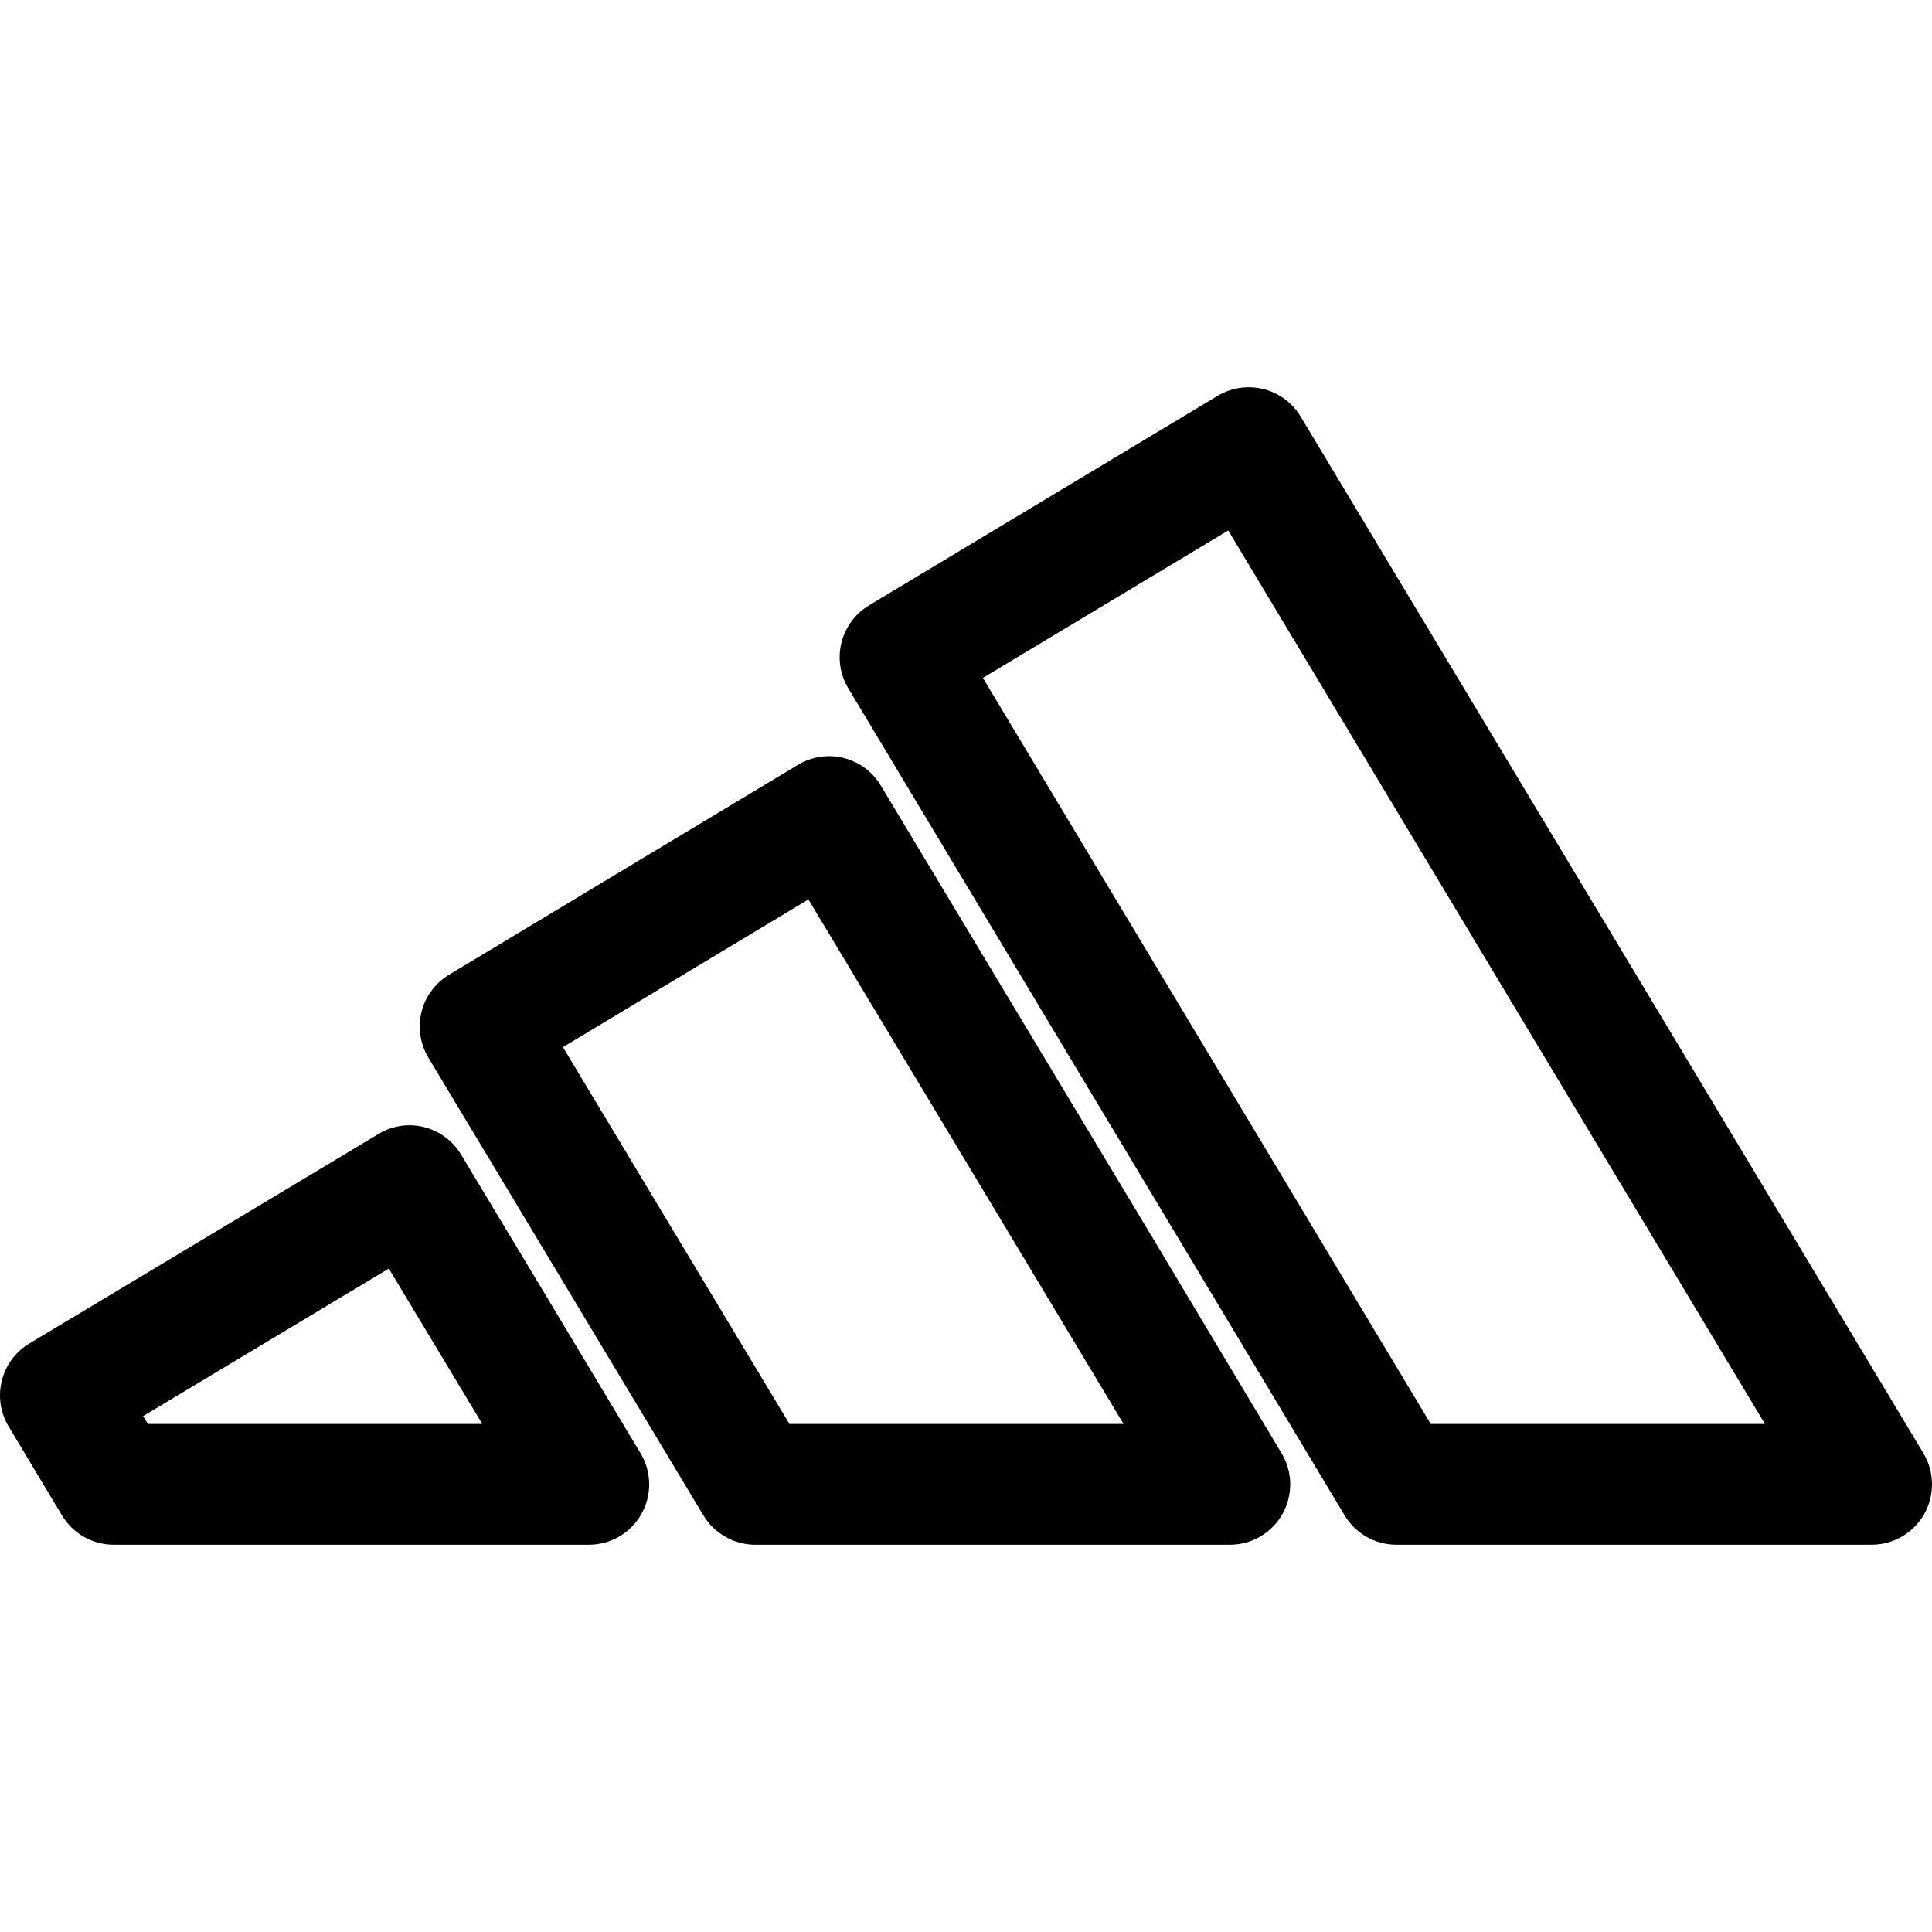 <?xml version="1.0" encoding="UTF-8"?> <svg xmlns="http://www.w3.org/2000/svg" xmlns:xlink="http://www.w3.org/1999/xlink" version="1.1" id="Capa_1" x="0px" y="0px" viewBox="0 0 512.021 512.021" style="enable-background:new 0 0 512.021 512.021;" xml:space="preserve"> <g> <g> <path d="M509.736,385.128l-78.4-130.592l-86.656-144.16c-4.544-7.552-14.368-9.984-21.984-5.472l-92.416,55.552 c-7.552,4.576-10.016,14.368-5.472,21.952l131.552,219.2c2.912,4.832,8.096,7.776,13.728,7.776h125.92 c5.76,0,11.104-3.104,13.952-8.128C512.776,396.264,512.712,390.087,509.736,385.128z M379.176,377.384L379.176,377.384 L260.488,179.656l65.024-39.072l142.24,236.8H379.176z"></path> </g> </g> <g> <g> <path d="M339.656,385.16l-30.752-51.36c0,0,0,0,0-0.032l-75.488-125.6c-2.176-3.648-5.728-6.272-9.856-7.296 c-4.096-1.024-8.48-0.352-12.096,1.824L119.08,258.28c-3.648,2.176-6.336,5.728-7.36,9.856c-1.024,4.128-0.384,8.48,1.792,12.128 l72.928,121.376c2.912,4.8,8.128,7.744,13.728,7.744h125.824c5.728,0,11.04-3.104,13.856-8.096 C342.696,396.264,342.632,390.087,339.656,385.16z M209.224,377.384l-60.032-99.872l65.056-39.136l83.52,139.008H209.224z"></path> </g> </g> <g> <g> <path d="M169.768,385.16l-25.792-42.976l-21.76-36.16c-4.544-7.584-14.336-10.112-21.952-5.472l-92.512,55.52 c-7.552,4.544-10.016,14.4-5.472,21.952l14.144,23.584c2.912,4.832,8.096,7.776,13.728,7.776h125.92 c5.76,0,11.072-3.104,13.888-8.096C172.808,396.296,172.744,390.12,169.768,385.16z M39.208,377.384l-1.28-2.08l65.12-39.104 l24.768,41.184H39.208z"></path> </g> </g> <g> </g> <g> </g> <g> </g> <g> </g> <g> </g> <g> </g> <g> </g> <g> </g> <g> </g> <g> </g> <g> </g> <g> </g> <g> </g> <g> </g> <g> </g> </svg> 